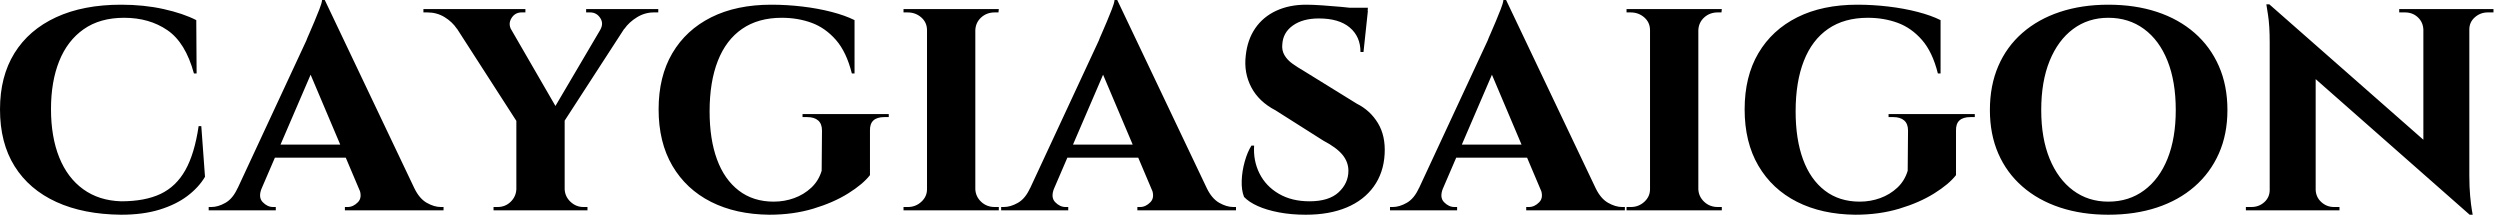 <svg baseProfile="full" height="28" version="1.1" viewBox="0 0 326 28" width="326" xmlns="http://www.w3.org/2000/svg" xmlns:ev="http://www.w3.org/2001/xml-events" xmlns:xlink="http://www.w3.org/1999/xlink"><defs /><g><path d="M27.737 16.45 28.219 23.056Q27.387 24.456 25.9 25.572Q24.412 26.688 22.269 27.344Q20.125 28.0 17.281 28.0Q12.381 27.956 8.837 26.337Q5.294 24.719 3.391 21.678Q1.487 18.637 1.487 14.262Q1.487 9.975 3.369 6.934Q5.25 3.894 8.794 2.253Q12.337 0.613 17.281 0.613Q20.256 0.613 22.816 1.181Q25.375 1.75 27.081 2.625L27.125 9.581H26.775Q25.681 5.556 23.319 3.938Q20.956 2.319 17.675 2.319Q14.525 2.319 12.403 3.806Q10.281 5.294 9.209 7.963Q8.137 10.631 8.137 14.219Q8.137 17.85 9.209 20.519Q10.281 23.188 12.337 24.675Q14.394 26.162 17.281 26.25Q20.387 26.25 22.422 25.288Q24.456 24.325 25.659 22.181Q26.862 20.037 27.387 16.45Z M43.837 0.0 56.787 27.212H49.394L41.256 8.006ZM35.612 24.544Q35.131 25.725 35.744 26.359Q36.356 26.994 37.1 26.994H37.45V27.431H28.7V26.994Q28.7 26.994 28.875 26.994Q29.05 26.994 29.05 26.994Q29.925 26.994 30.887 26.447Q31.85 25.9 32.462 24.544ZM43.837 0.0 43.925 5.25 34.431 27.3H31.194L41.431 5.294Q41.519 5.031 41.825 4.353Q42.131 3.675 42.481 2.822Q42.831 1.969 43.137 1.203Q43.444 0.438 43.487 0.0ZM47.644 18.856V20.562H36.487V18.856ZM48.3 24.544H55.519Q56.175 25.9 57.137 26.447Q58.1 26.994 58.975 26.994Q58.975 26.994 59.15 26.994Q59.325 26.994 59.325 26.994V27.431H46.462V26.994H46.812Q47.556 26.994 48.169 26.359Q48.781 25.725 48.3 24.544Z M66.631 1.225 74.856 15.444 69.037 16.1 59.456 1.225ZM75.119 15.531V27.431H68.819V15.619ZM81.331 1.225H84.525L74.681 16.406L72.625 16.012ZM79.756 3.894Q80.237 3.062 79.756 2.341Q79.275 1.619 78.444 1.619Q78.444 1.619 78.181 1.619Q77.919 1.619 77.919 1.619V1.181H87.325V1.619H86.756Q85.575 1.619 84.547 2.253Q83.519 2.887 82.906 3.762ZM68.162 3.894 61.075 3.762Q60.462 2.844 59.456 2.231Q58.45 1.619 57.225 1.619H56.7V1.181H70.0V1.619Q70.0 1.619 69.759 1.619Q69.519 1.619 69.519 1.619Q68.644 1.619 68.184 2.362Q67.725 3.106 68.162 3.894ZM68.95 24.675V27.431H65.844V26.994Q65.888 26.994 66.128 26.994Q66.369 26.994 66.369 26.994Q67.375 26.994 68.075 26.316Q68.775 25.637 68.819 24.675ZM75.031 24.675H75.119Q75.162 25.637 75.884 26.316Q76.606 26.994 77.569 26.994Q77.569 26.994 77.831 26.994Q78.094 26.994 78.094 26.994V27.431H75.031Z M102.069 0.613Q104.081 0.613 106.116 0.853Q108.15 1.094 109.922 1.553Q111.694 2.012 112.919 2.625V9.581H112.569Q111.869 6.781 110.491 5.206Q109.112 3.631 107.319 2.975Q105.525 2.319 103.425 2.319Q100.362 2.319 98.262 3.763Q96.162 5.206 95.091 7.941Q94.019 10.675 94.019 14.525Q94.019 18.156 94.981 20.781Q95.944 23.406 97.825 24.85Q99.706 26.294 102.375 26.294Q103.775 26.294 105.044 25.834Q106.312 25.375 107.275 24.478Q108.237 23.581 108.631 22.269L108.675 17.019Q108.675 16.144 108.172 15.706Q107.669 15.269 106.75 15.269H106.137V14.875H117.381V15.269H116.812Q114.887 15.269 114.931 17.019V22.837Q114.012 24.019 112.087 25.222Q110.162 26.425 107.537 27.212Q104.912 28.0 101.806 28.0Q97.431 27.956 94.194 26.316Q90.956 24.675 89.162 21.612Q87.369 18.55 87.369 14.262Q87.369 9.975 89.162 6.934Q90.956 3.894 94.237 2.253Q97.519 0.613 102.069 0.613Z M128.669 1.181V27.431H122.369V1.181ZM122.5 24.675V27.431H119.306V26.994Q119.306 26.994 119.569 26.994Q119.831 26.994 119.875 26.994Q120.881 26.994 121.625 26.316Q122.369 25.637 122.369 24.675ZM128.581 24.675H128.669Q128.713 25.637 129.434 26.316Q130.156 26.994 131.206 26.994Q131.206 26.994 131.447 26.994Q131.688 26.994 131.731 26.994V27.431H128.581ZM128.581 3.938V1.181H131.731L131.688 1.619Q131.688 1.619 131.469 1.619Q131.25 1.619 131.206 1.619Q130.156 1.619 129.434 2.275Q128.713 2.931 128.669 3.938ZM122.5 3.938H122.369Q122.369 2.931 121.625 2.275Q120.881 1.619 119.831 1.619Q119.831 1.619 119.569 1.619Q119.306 1.619 119.306 1.619V1.181H122.5Z M147.175 0.0 160.125 27.212H152.731L144.594 8.006ZM138.95 24.544Q138.469 25.725 139.081 26.359Q139.694 26.994 140.438 26.994H140.787V27.431H132.037V26.994Q132.037 26.994 132.212 26.994Q132.387 26.994 132.387 26.994Q133.262 26.994 134.225 26.447Q135.188 25.9 135.8 24.544ZM147.175 0.0 147.262 5.25 137.769 27.3H134.531L144.769 5.294Q144.856 5.031 145.162 4.353Q145.469 3.675 145.819 2.822Q146.169 1.969 146.475 1.203Q146.781 0.438 146.825 0.0ZM150.981 18.856V20.562H139.825V18.856ZM151.637 24.544H158.856Q159.512 25.9 160.475 26.447Q161.438 26.994 162.312 26.994Q162.312 26.994 162.488 26.994Q162.662 26.994 162.662 26.994V27.431H149.8V26.994H150.15Q150.894 26.994 151.506 26.359Q152.119 25.725 151.637 24.544Z M171.806 0.613Q172.681 0.613 173.928 0.7Q175.175 0.788 176.4 0.897Q177.625 1.006 178.566 1.159Q179.506 1.312 179.856 1.444L179.287 6.781H178.894Q178.894 4.769 177.494 3.588Q176.094 2.406 173.469 2.406Q171.369 2.406 170.078 3.325Q168.787 4.244 168.7 5.775Q168.612 6.562 168.984 7.197Q169.356 7.831 170.034 8.312Q170.712 8.794 171.544 9.275L178.412 13.519Q180.162 14.394 181.169 16.056Q182.175 17.719 182.044 20.081Q181.912 22.531 180.622 24.325Q179.331 26.119 177.078 27.059Q174.825 28.0 171.762 28.0Q169.881 28.0 168.262 27.694Q166.644 27.387 165.484 26.862Q164.325 26.337 163.712 25.681Q163.362 24.806 163.406 23.559Q163.45 22.312 163.8 21.066Q164.15 19.819 164.675 18.987H165.025Q164.894 20.956 165.725 22.619Q166.556 24.281 168.241 25.266Q169.925 26.25 172.244 26.25Q174.781 26.25 176.05 25.069Q177.319 23.887 177.319 22.269Q177.319 21.131 176.553 20.191Q175.787 19.25 174.037 18.331L167.825 14.394Q165.637 13.256 164.653 11.375Q163.669 9.494 163.931 7.262Q164.15 5.163 165.178 3.675Q166.206 2.188 167.912 1.4Q169.619 0.613 171.806 0.613ZM179.856 1.006 179.812 1.794H175.131V1.006Z M197.881 0.0 210.831 27.212H203.437L195.3 8.006ZM189.656 24.544Q189.175 25.725 189.787 26.359Q190.4 26.994 191.144 26.994H191.494V27.431H182.744V26.994Q182.744 26.994 182.919 26.994Q183.094 26.994 183.094 26.994Q183.969 26.994 184.931 26.447Q185.894 25.9 186.506 24.544ZM197.881 0.0 197.969 5.25 188.475 27.3H185.237L195.475 5.294Q195.562 5.031 195.869 4.353Q196.175 3.675 196.525 2.822Q196.875 1.969 197.181 1.203Q197.487 0.438 197.531 0.0ZM201.687 18.856V20.562H190.531V18.856ZM202.344 24.544H209.562Q210.219 25.9 211.181 26.447Q212.144 26.994 213.019 26.994Q213.019 26.994 213.194 26.994Q213.369 26.994 213.369 26.994V27.431H200.506V26.994H200.856Q201.6 26.994 202.212 26.359Q202.825 25.725 202.344 24.544Z M222.95 1.181V27.431H216.65V1.181ZM216.781 24.675V27.431H213.588V26.994Q213.588 26.994 213.85 26.994Q214.112 26.994 214.156 26.994Q215.162 26.994 215.906 26.316Q216.65 25.637 216.65 24.675ZM222.862 24.675H222.95Q222.994 25.637 223.716 26.316Q224.438 26.994 225.487 26.994Q225.487 26.994 225.728 26.994Q225.969 26.994 226.012 26.994V27.431H222.862ZM222.862 3.938V1.181H226.012L225.969 1.619Q225.969 1.619 225.75 1.619Q225.531 1.619 225.487 1.619Q224.438 1.619 223.716 2.275Q222.994 2.931 222.95 3.938ZM216.781 3.938H216.65Q216.65 2.931 215.906 2.275Q215.162 1.619 214.112 1.619Q214.112 1.619 213.85 1.619Q213.588 1.619 213.588 1.619V1.181H216.781Z M243.687 0.613Q245.7 0.613 247.734 0.853Q249.769 1.094 251.541 1.553Q253.312 2.012 254.537 2.625V9.581H254.187Q253.487 6.781 252.109 5.206Q250.731 3.631 248.937 2.975Q247.144 2.319 245.044 2.319Q241.981 2.319 239.881 3.763Q237.781 5.206 236.709 7.941Q235.637 10.675 235.637 14.525Q235.637 18.156 236.6 20.781Q237.562 23.406 239.444 24.85Q241.325 26.294 243.994 26.294Q245.394 26.294 246.662 25.834Q247.931 25.375 248.894 24.478Q249.856 23.581 250.25 22.269L250.294 17.019Q250.294 16.144 249.791 15.706Q249.287 15.269 248.369 15.269H247.756V14.875H259V15.269H258.431Q256.506 15.269 256.55 17.019V22.837Q255.631 24.019 253.706 25.222Q251.781 26.425 249.156 27.212Q246.531 28.0 243.425 28.0Q239.05 27.956 235.812 26.316Q232.575 24.675 230.781 21.612Q228.987 18.55 228.987 14.262Q228.987 9.975 230.781 6.934Q232.575 3.894 235.856 2.253Q239.137 0.613 243.687 0.613Z M276.413 0.613Q279.913 0.613 282.756 1.553Q285.6 2.494 287.656 4.287Q289.712 6.081 290.828 8.619Q291.944 11.156 291.944 14.35Q291.944 17.5 290.828 20.016Q289.712 22.531 287.656 24.325Q285.6 26.119 282.756 27.059Q279.913 28.0 276.413 28.0Q272.956 28.0 270.113 27.059Q267.269 26.119 265.212 24.325Q263.156 22.531 262.062 20.016Q260.969 17.5 260.969 14.35Q260.969 11.156 262.062 8.619Q263.156 6.081 265.212 4.287Q267.269 2.494 270.113 1.553Q272.956 0.613 276.413 0.613ZM276.413 26.294Q279.081 26.294 281.072 24.828Q283.062 23.362 284.134 20.694Q285.206 18.025 285.206 14.35Q285.206 10.631 284.134 7.941Q283.062 5.25 281.072 3.784Q279.081 2.319 276.413 2.319Q273.788 2.319 271.819 3.784Q269.85 5.25 268.756 7.941Q267.663 10.631 267.663 14.35Q267.663 18.025 268.756 20.694Q269.85 23.362 271.819 24.828Q273.788 26.294 276.413 26.294Z M297.412 0.569 323.094 23.144 323.531 28.0 297.894 5.425ZM297.587 24.762V27.431H294.35V26.994Q294.35 26.994 294.7 26.994Q295.05 26.994 295.05 26.994Q296.056 26.994 296.756 26.359Q297.456 25.725 297.456 24.762ZM303.45 24.762Q303.494 25.725 304.194 26.359Q304.894 26.994 305.856 26.994Q305.856 26.994 306.206 26.994Q306.556 26.994 306.556 26.994V27.431H303.362V24.762ZM297.412 0.569 303.45 7.131V27.431H297.456V5.556Q297.456 3.325 297.237 1.947Q297.019 0.569 297.019 0.569ZM323.487 1.181V22.881Q323.487 24.412 323.597 25.572Q323.706 26.731 323.816 27.366Q323.925 28.0 323.925 28.0H323.531L317.494 21.044V1.181ZM323.356 3.85V1.181H326.637V1.619Q326.637 1.619 326.266 1.619Q325.894 1.619 325.894 1.619Q324.931 1.619 324.209 2.253Q323.487 2.887 323.487 3.85ZM317.494 3.85Q317.45 2.887 316.772 2.253Q316.094 1.619 315.087 1.619Q315.087 1.619 314.716 1.619Q314.344 1.619 314.344 1.619V1.181H317.581V3.85Z " fill="rgb(0,0,0)" transform="translate(-1.487, 0)" /></g></svg>
